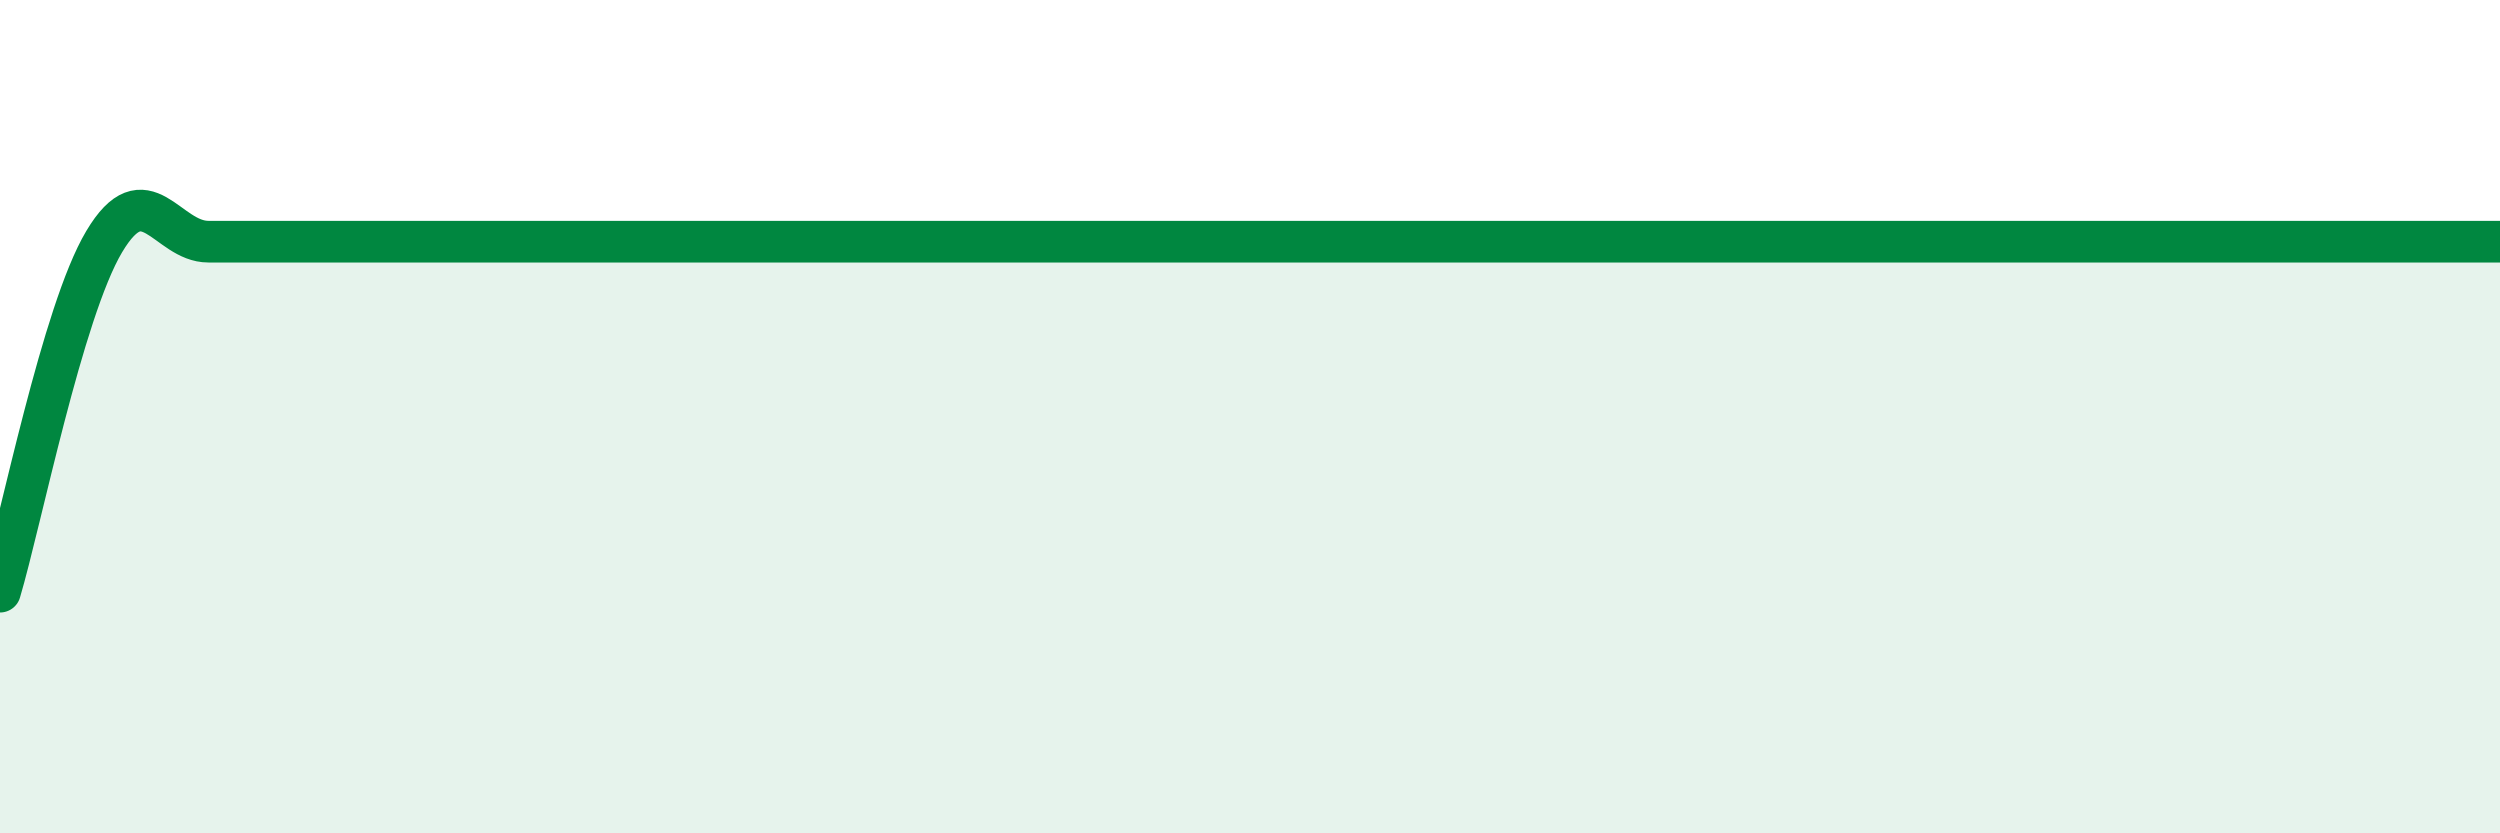 
    <svg width="60" height="20" viewBox="0 0 60 20" xmlns="http://www.w3.org/2000/svg">
      <path
        d="M 0,14.2 C 0.5,12.52 1.5,7.48 2.5,5.8 C 3.5,4.12 4,5.8 5,5.8 C 6,5.8 6.5,5.8 7.5,5.8 C 8.5,5.8 9,5.8 10,5.8 C 11,5.8 11.5,5.8 12.5,5.8 C 13.5,5.8 14,5.8 15,5.8 C 16,5.8 16.5,5.8 17.5,5.8 C 18.5,5.8 19,5.8 20,5.8 C 21,5.8 21.5,5.8 22.5,5.8 C 23.5,5.8 24,5.8 25,5.8 C 26,5.8 26.5,5.8 27.5,5.8 C 28.5,5.8 29,5.8 30,5.8 C 31,5.8 31.5,5.8 32.5,5.8 C 33.5,5.8 34,5.8 35,5.8 C 36,5.8 36.5,5.8 37.5,5.8 C 38.5,5.8 39,5.8 40,5.8 C 41,5.8 41.5,5.8 42.5,5.8 C 43.5,5.8 44,5.8 45,5.8 C 46,5.8 46.5,5.8 47.5,5.8 C 48.5,5.8 49,5.8 50,5.8 C 51,5.8 51.5,5.8 52.5,5.8 C 53.5,5.8 53.5,5.8 55,5.8 C 56.5,5.8 59,5.8 60,5.8L60 20L0 20Z"
        fill="#008740"
        opacity="0.1"
        stroke-linecap="round"
        stroke-linejoin="round"
      />
      <path
        d="M 0,14.2 C 0.5,12.52 1.5,7.48 2.5,5.8 C 3.5,4.12 4,5.8 5,5.8 C 6,5.8 6.5,5.8 7.5,5.8 C 8.5,5.8 9,5.8 10,5.8 C 11,5.8 11.5,5.8 12.5,5.8 C 13.5,5.8 14,5.8 15,5.8 C 16,5.8 16.5,5.8 17.5,5.8 C 18.5,5.8 19,5.8 20,5.8 C 21,5.8 21.5,5.8 22.5,5.8 C 23.5,5.8 24,5.8 25,5.8 C 26,5.8 26.5,5.8 27.5,5.8 C 28.5,5.8 29,5.8 30,5.8 C 31,5.8 31.5,5.8 32.5,5.8 C 33.5,5.8 34,5.8 35,5.8 C 36,5.8 36.5,5.8 37.5,5.8 C 38.5,5.8 39,5.8 40,5.8 C 41,5.8 41.5,5.8 42.5,5.8 C 43.5,5.8 44,5.8 45,5.8 C 46,5.8 46.5,5.8 47.5,5.8 C 48.5,5.8 49,5.8 50,5.8 C 51,5.8 51.5,5.8 52.5,5.8 C 53.5,5.8 53.5,5.8 55,5.8 C 56.5,5.8 59,5.8 60,5.8"
        stroke="#008740"
        stroke-width="1"
        fill="none"
        stroke-linecap="round"
        stroke-linejoin="round"
      />
    </svg>
  